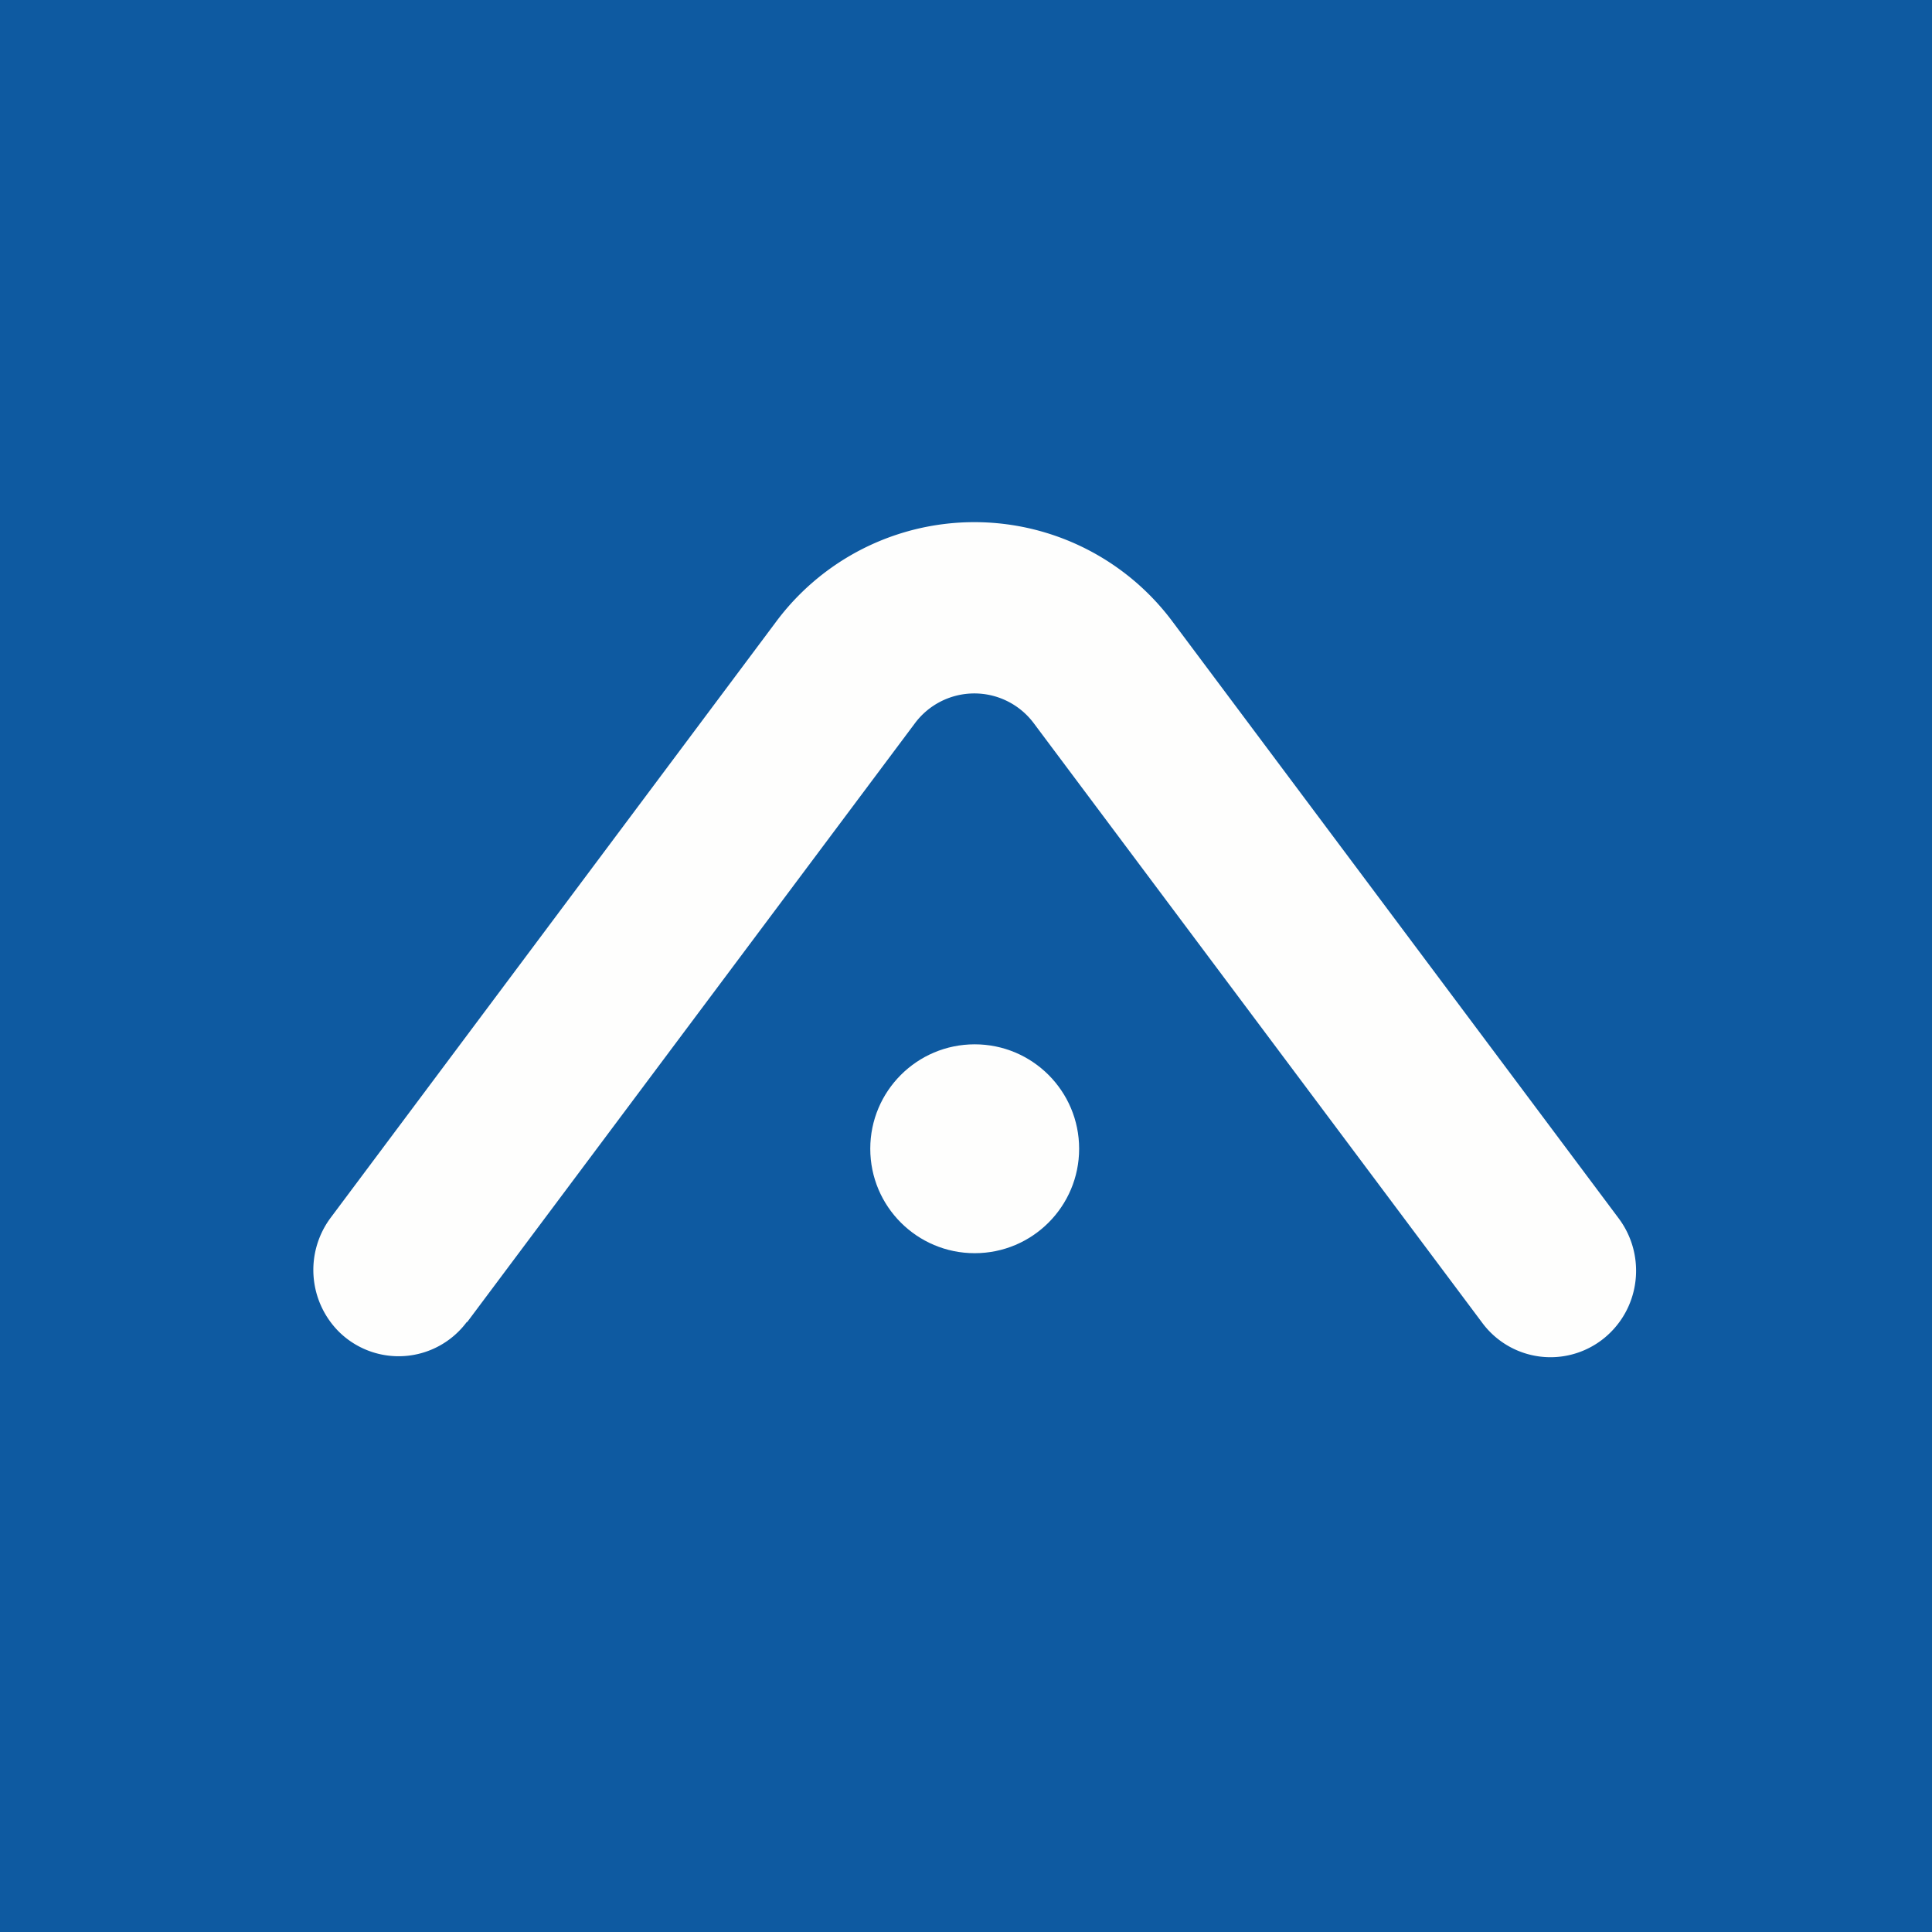 <?xml version="1.0" encoding="UTF-8"?>
<!-- generated by Finnhub -->
<svg viewBox="0 0 55.5 55.5" xmlns="http://www.w3.org/2000/svg">
<path d="M 0,0 H 55.5 V 55.5 H 0 Z" fill="rgb(14, 90, 161)"/>
<path d="M 13.41,37.975 A 2.44,2.44 0 0,1 9.72,38.24 A 2.51,2.51 0 0,1 9.5,34.98 L 22.28,17.88 A 7.1,7.1 0 0,1 33.7,17.88 L 46.5,35 C 47.24,35.99 47.15,37.38 46.28,38.26 A 2.44,2.44 0 0,1 42.58,38 L 29.7,20.78 A 2.13,2.13 0 0,0 26.28,20.78 L 13.42,37.98 Z" fill="rgb(254, 254, 253)"/>
<circle cx="28" cy="33" r="3" fill="rgb(254, 254, 253)"/>
</svg>
